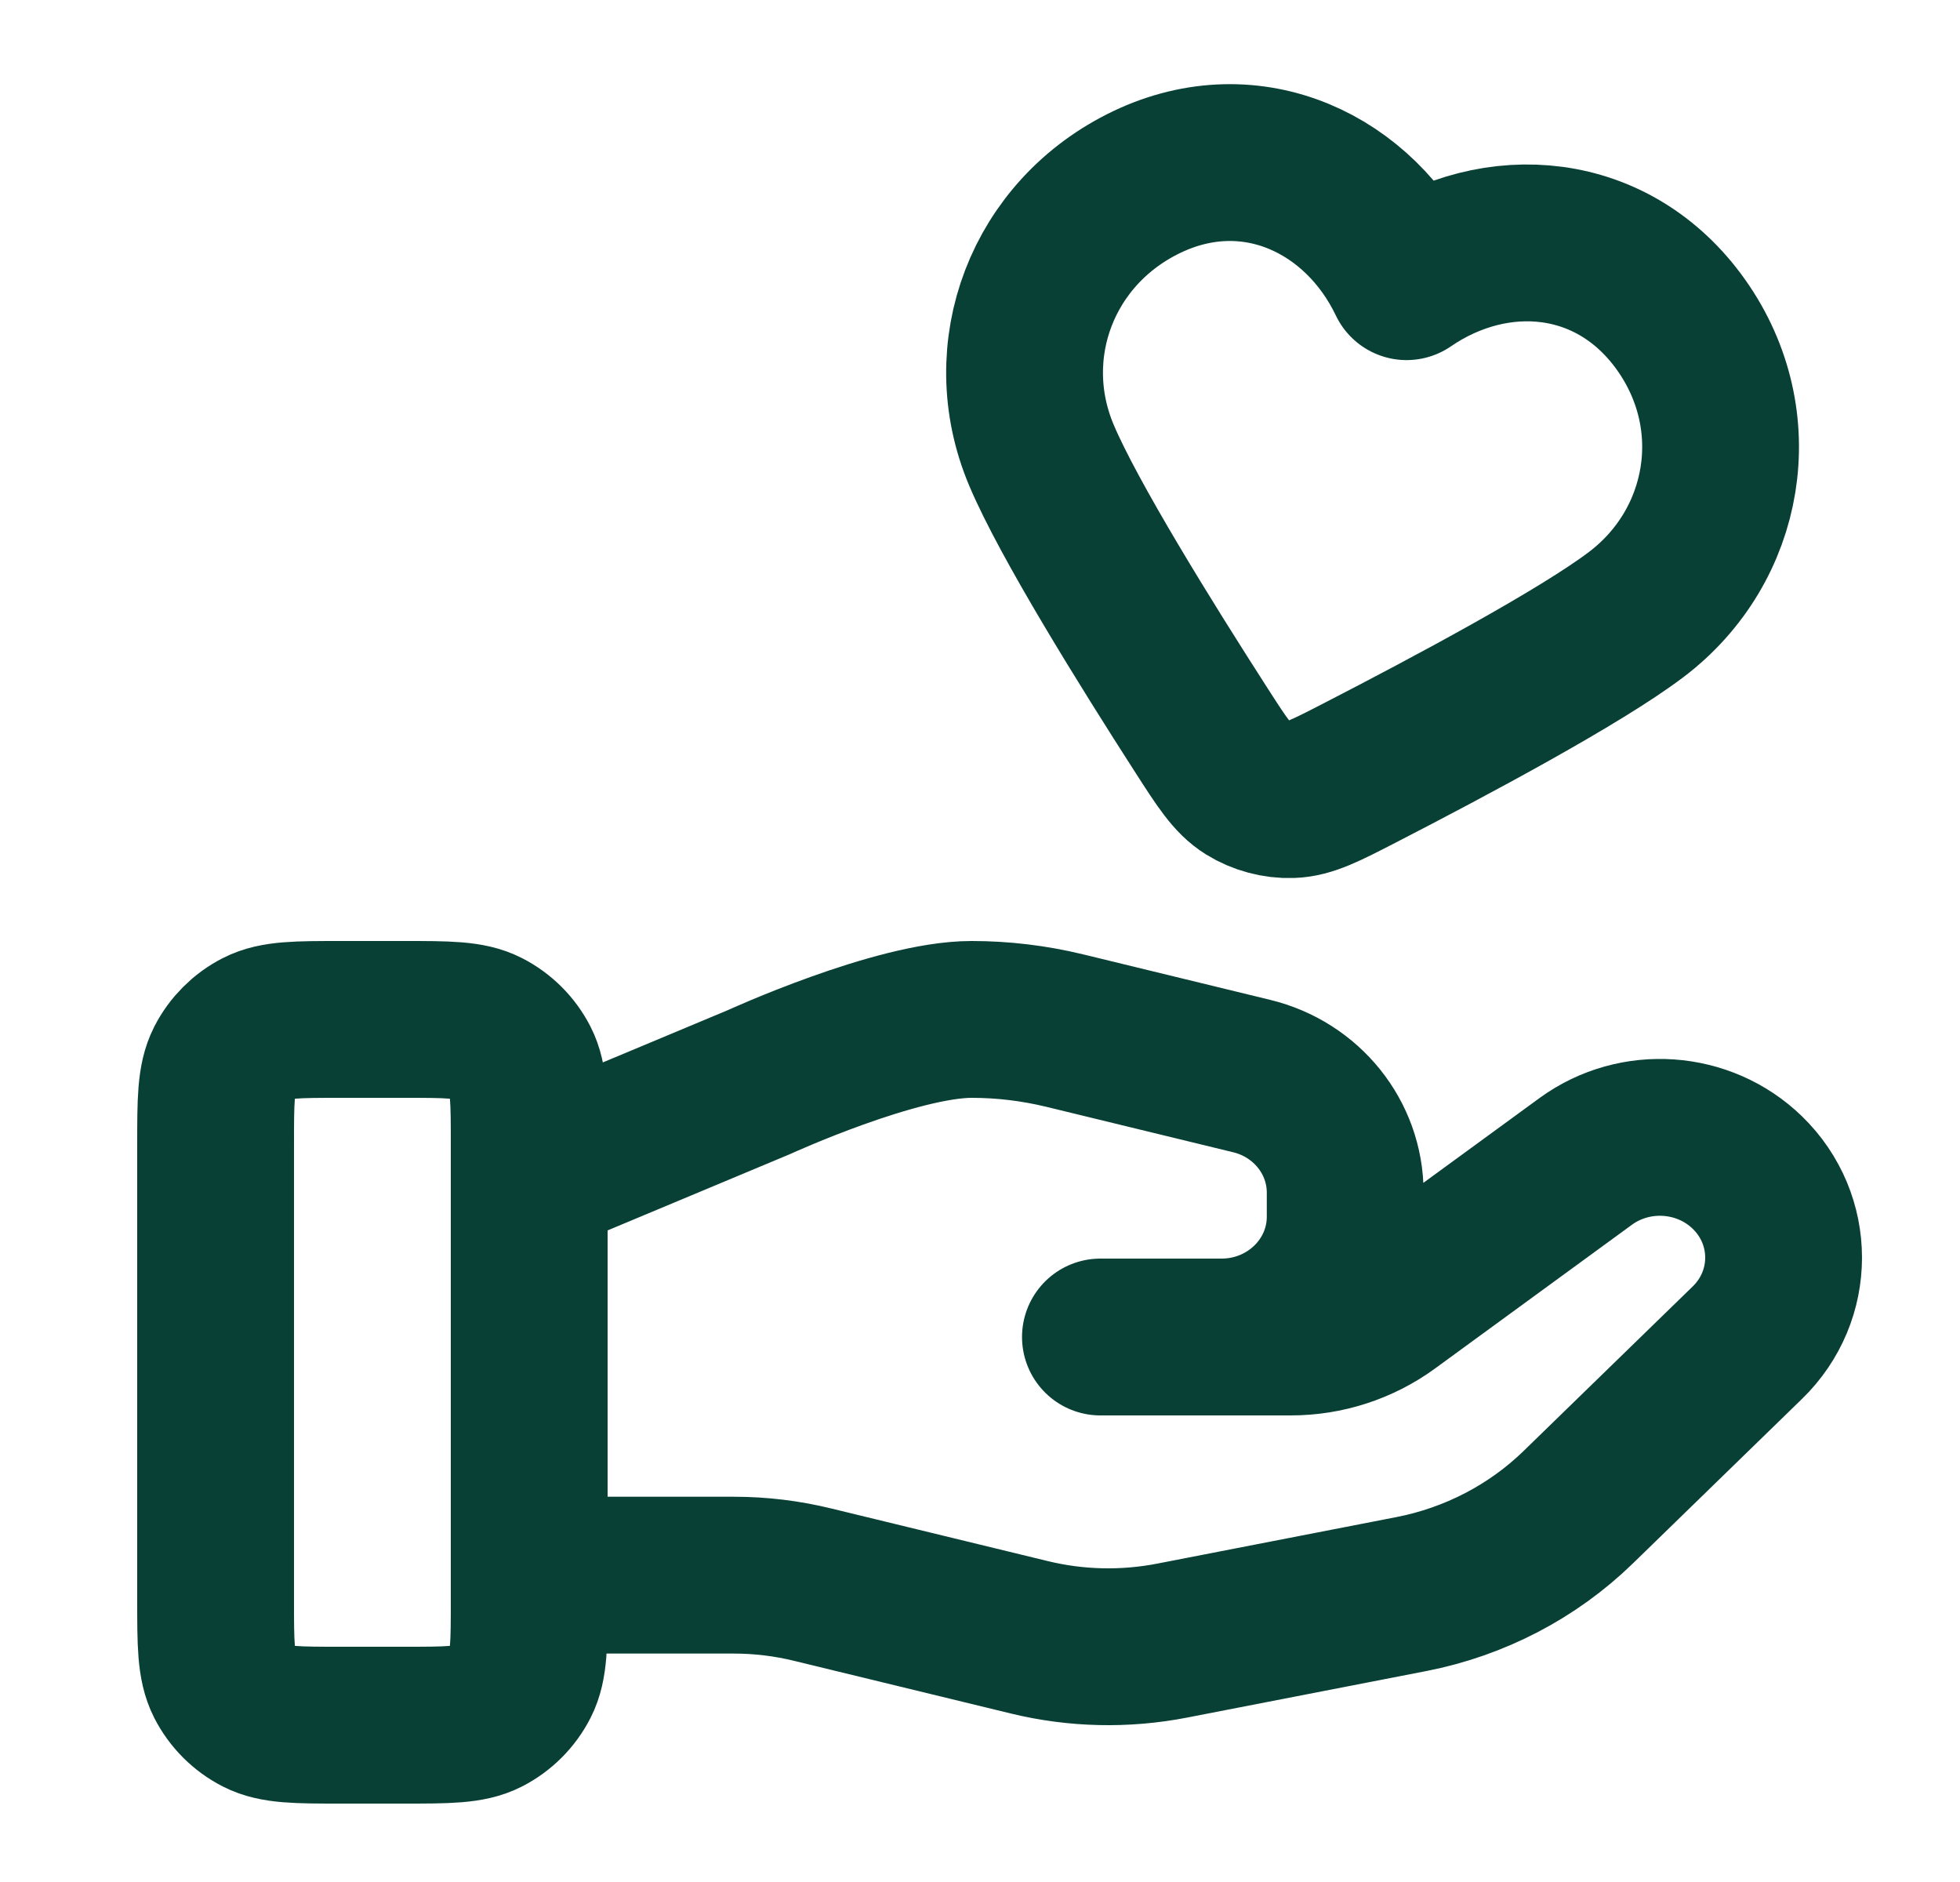 <svg width="25" height="24" viewBox="0 0 25 24" fill="none" xmlns="http://www.w3.org/2000/svg">
<path d="M6.75 20.087H9.36C9.701 20.087 10.039 20.128 10.369 20.209L13.127 20.879C13.725 21.025 14.349 21.039 14.954 20.921L18.003 20.328C18.808 20.171 19.55 19.785 20.13 19.221L22.288 17.122C22.904 16.523 22.904 15.552 22.288 14.953C21.733 14.414 20.855 14.353 20.227 14.81L17.713 16.645C17.352 16.908 16.914 17.05 16.464 17.05H14.036L15.581 17.05C16.452 17.05 17.158 16.363 17.158 15.516V15.209C17.158 14.505 16.666 13.892 15.964 13.722L13.579 13.142C13.19 13.048 12.793 13 12.393 13C11.428 13 9.682 13.799 9.682 13.799L6.75 15.025M2.75 14.6L2.75 20.4C2.75 20.96 2.75 21.24 2.859 21.454C2.955 21.642 3.108 21.795 3.296 21.891C3.51 22 3.79 22 4.35 22H5.15C5.71 22 5.99 22 6.204 21.891C6.392 21.795 6.545 21.642 6.641 21.454C6.75 21.24 6.75 20.96 6.75 20.4V14.6C6.75 14.04 6.75 13.76 6.641 13.546C6.545 13.358 6.392 13.205 6.204 13.109C5.99 13 5.71 13 5.15 13H4.35C3.79 13 3.51 13 3.296 13.109C3.108 13.205 2.955 13.358 2.859 13.546C2.75 13.76 2.75 14.04 2.75 14.6ZM17.941 3.592C17.345 2.343 15.969 1.682 14.63 2.32C13.292 2.959 12.722 4.473 13.283 5.803C13.629 6.624 14.621 8.22 15.328 9.319C15.589 9.725 15.72 9.928 15.911 10.047C16.075 10.149 16.28 10.204 16.472 10.197C16.697 10.19 16.912 10.079 17.341 9.858C18.503 9.26 20.16 8.375 20.871 7.836C22.021 6.965 22.306 5.364 21.445 4.146C20.584 2.929 19.083 2.809 17.941 3.592Z" stroke="#094036" stroke-width="2" stroke-linecap="round" stroke-linejoin="round"/>
</svg>
